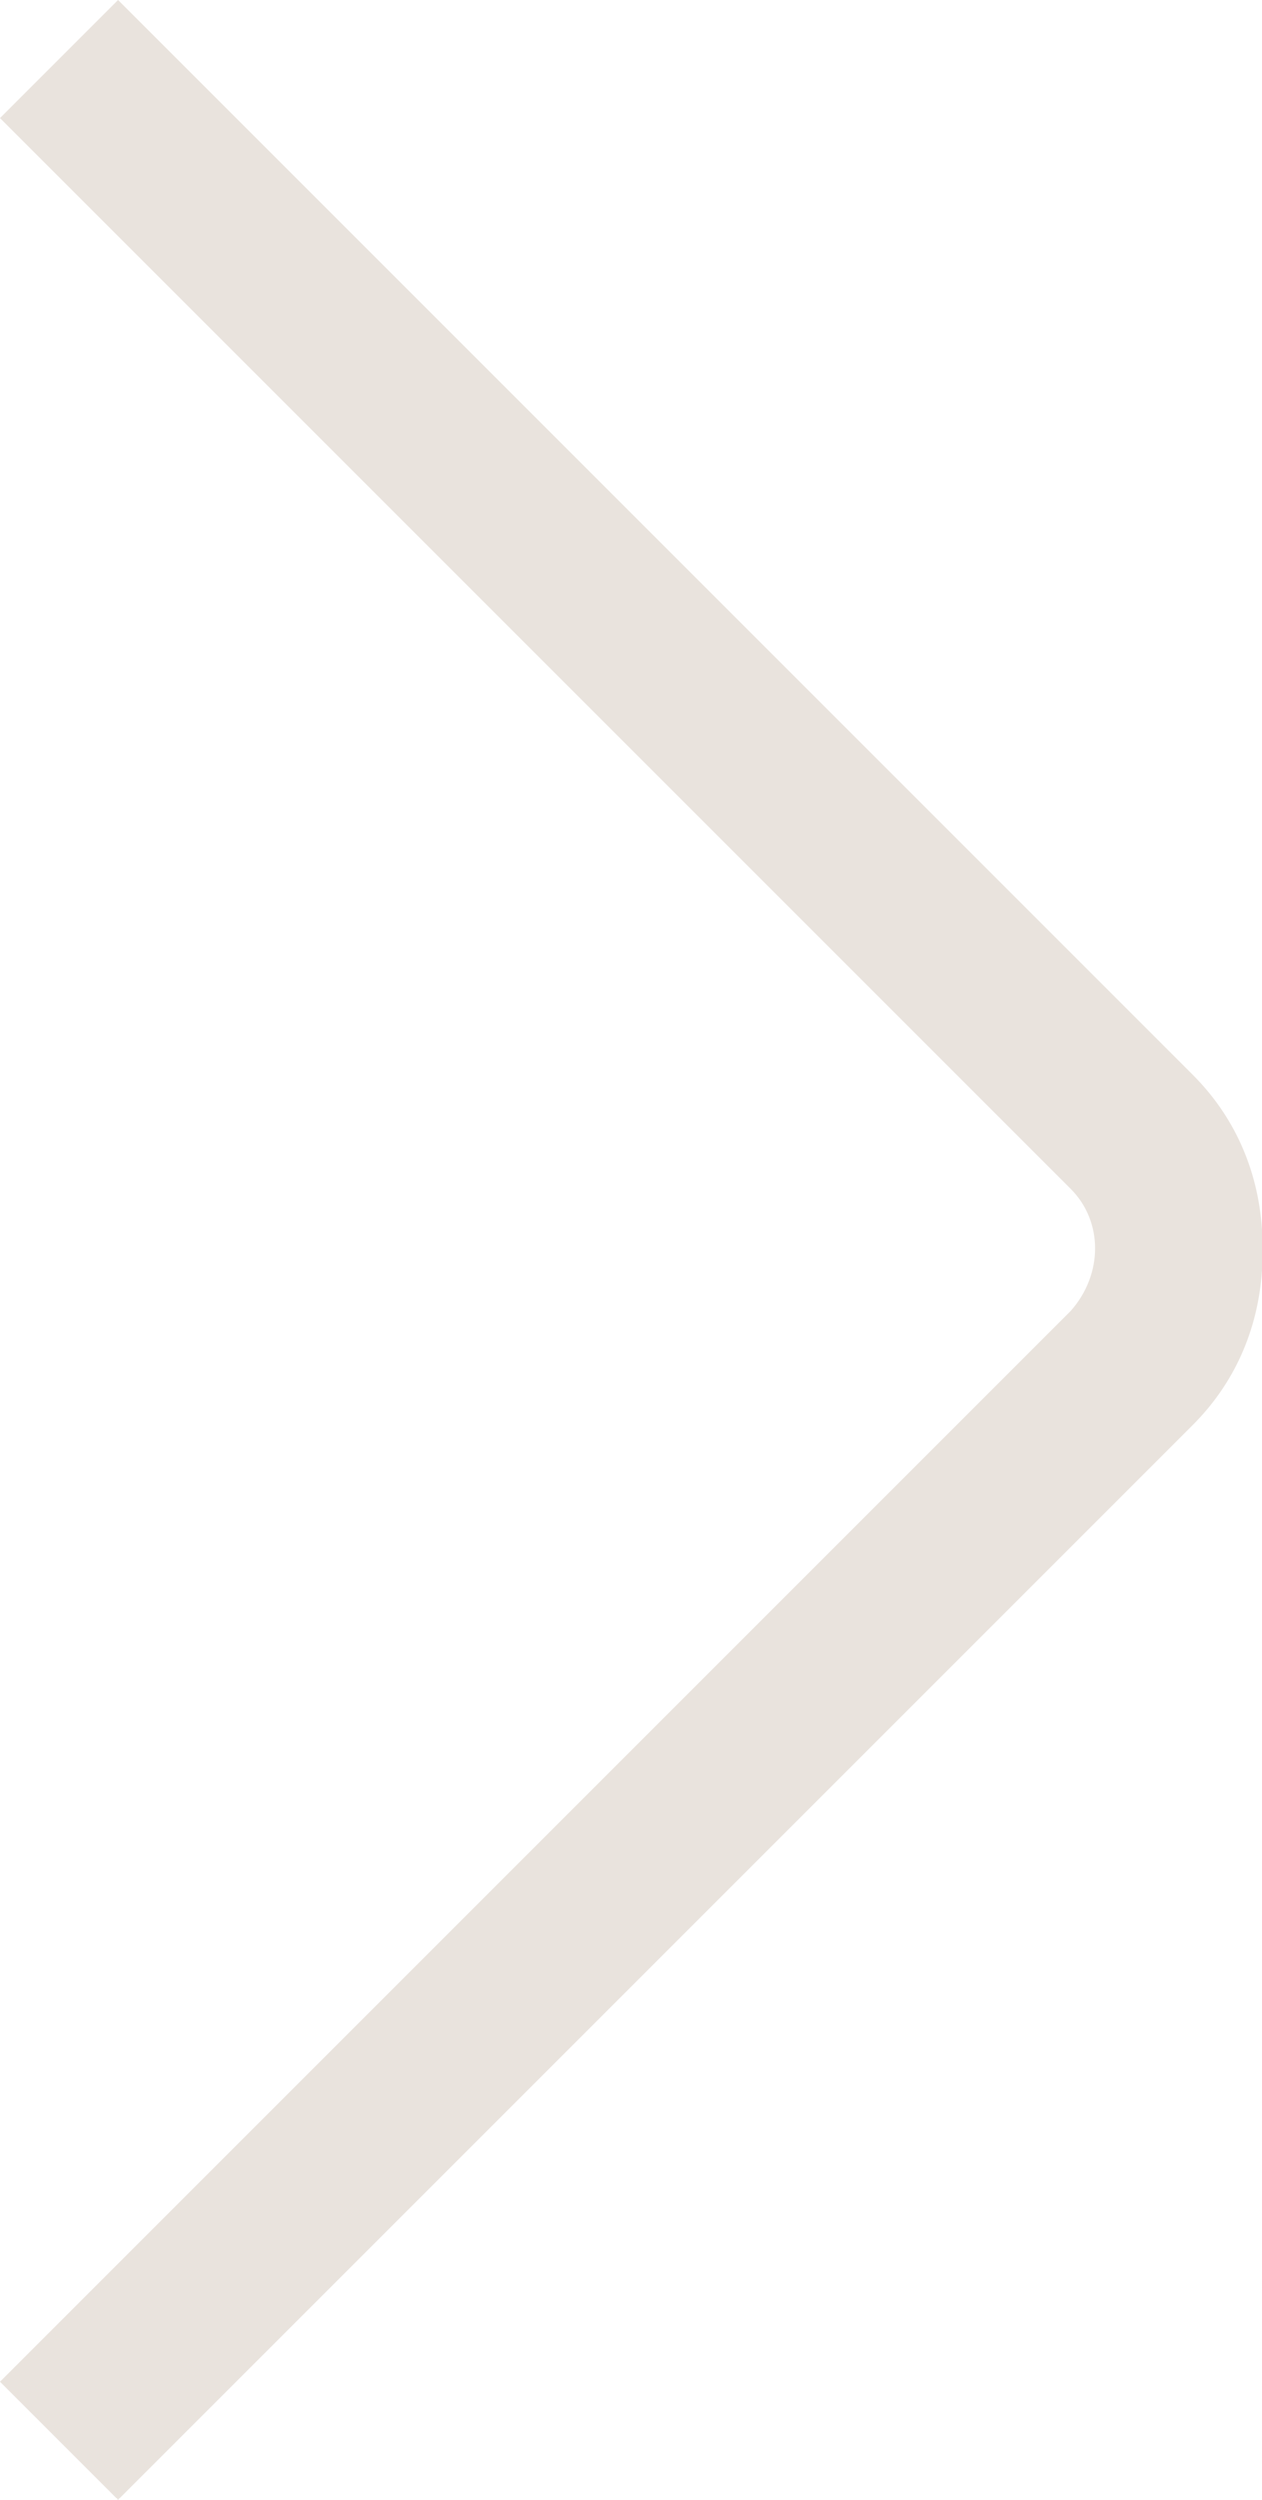 <?xml version="1.0" encoding="utf-8"?>
<!-- Generator: Adobe Illustrator 24.0.1, SVG Export Plug-In . SVG Version: 6.00 Build 0)  -->
<svg version="1.1" id="Layer_1" xmlns="http://www.w3.org/2000/svg" xmlns:xlink="http://www.w3.org/1999/xlink" x="0px" y="0px"
	 viewBox="0 0 31 61.4" style="enable-background:new 0 0 31 61.4;" xml:space="preserve">
<style type="text/css">
	.st0{fill:#E9E3DD;}
</style>
<path class="st0" d="M26.3,29.2L0,2.9L2.9,0l26.4,26.4c1,1,1.6,2.3,1.7,3.8l0,0.9l0,0.1c-0.1,1.5-0.7,2.8-1.7,3.8L2.9,61.4L0,58.5
	l26.3-26.3C27.1,31.3,27.1,30,26.3,29.2L26.3,29.2z"/>
</svg>
